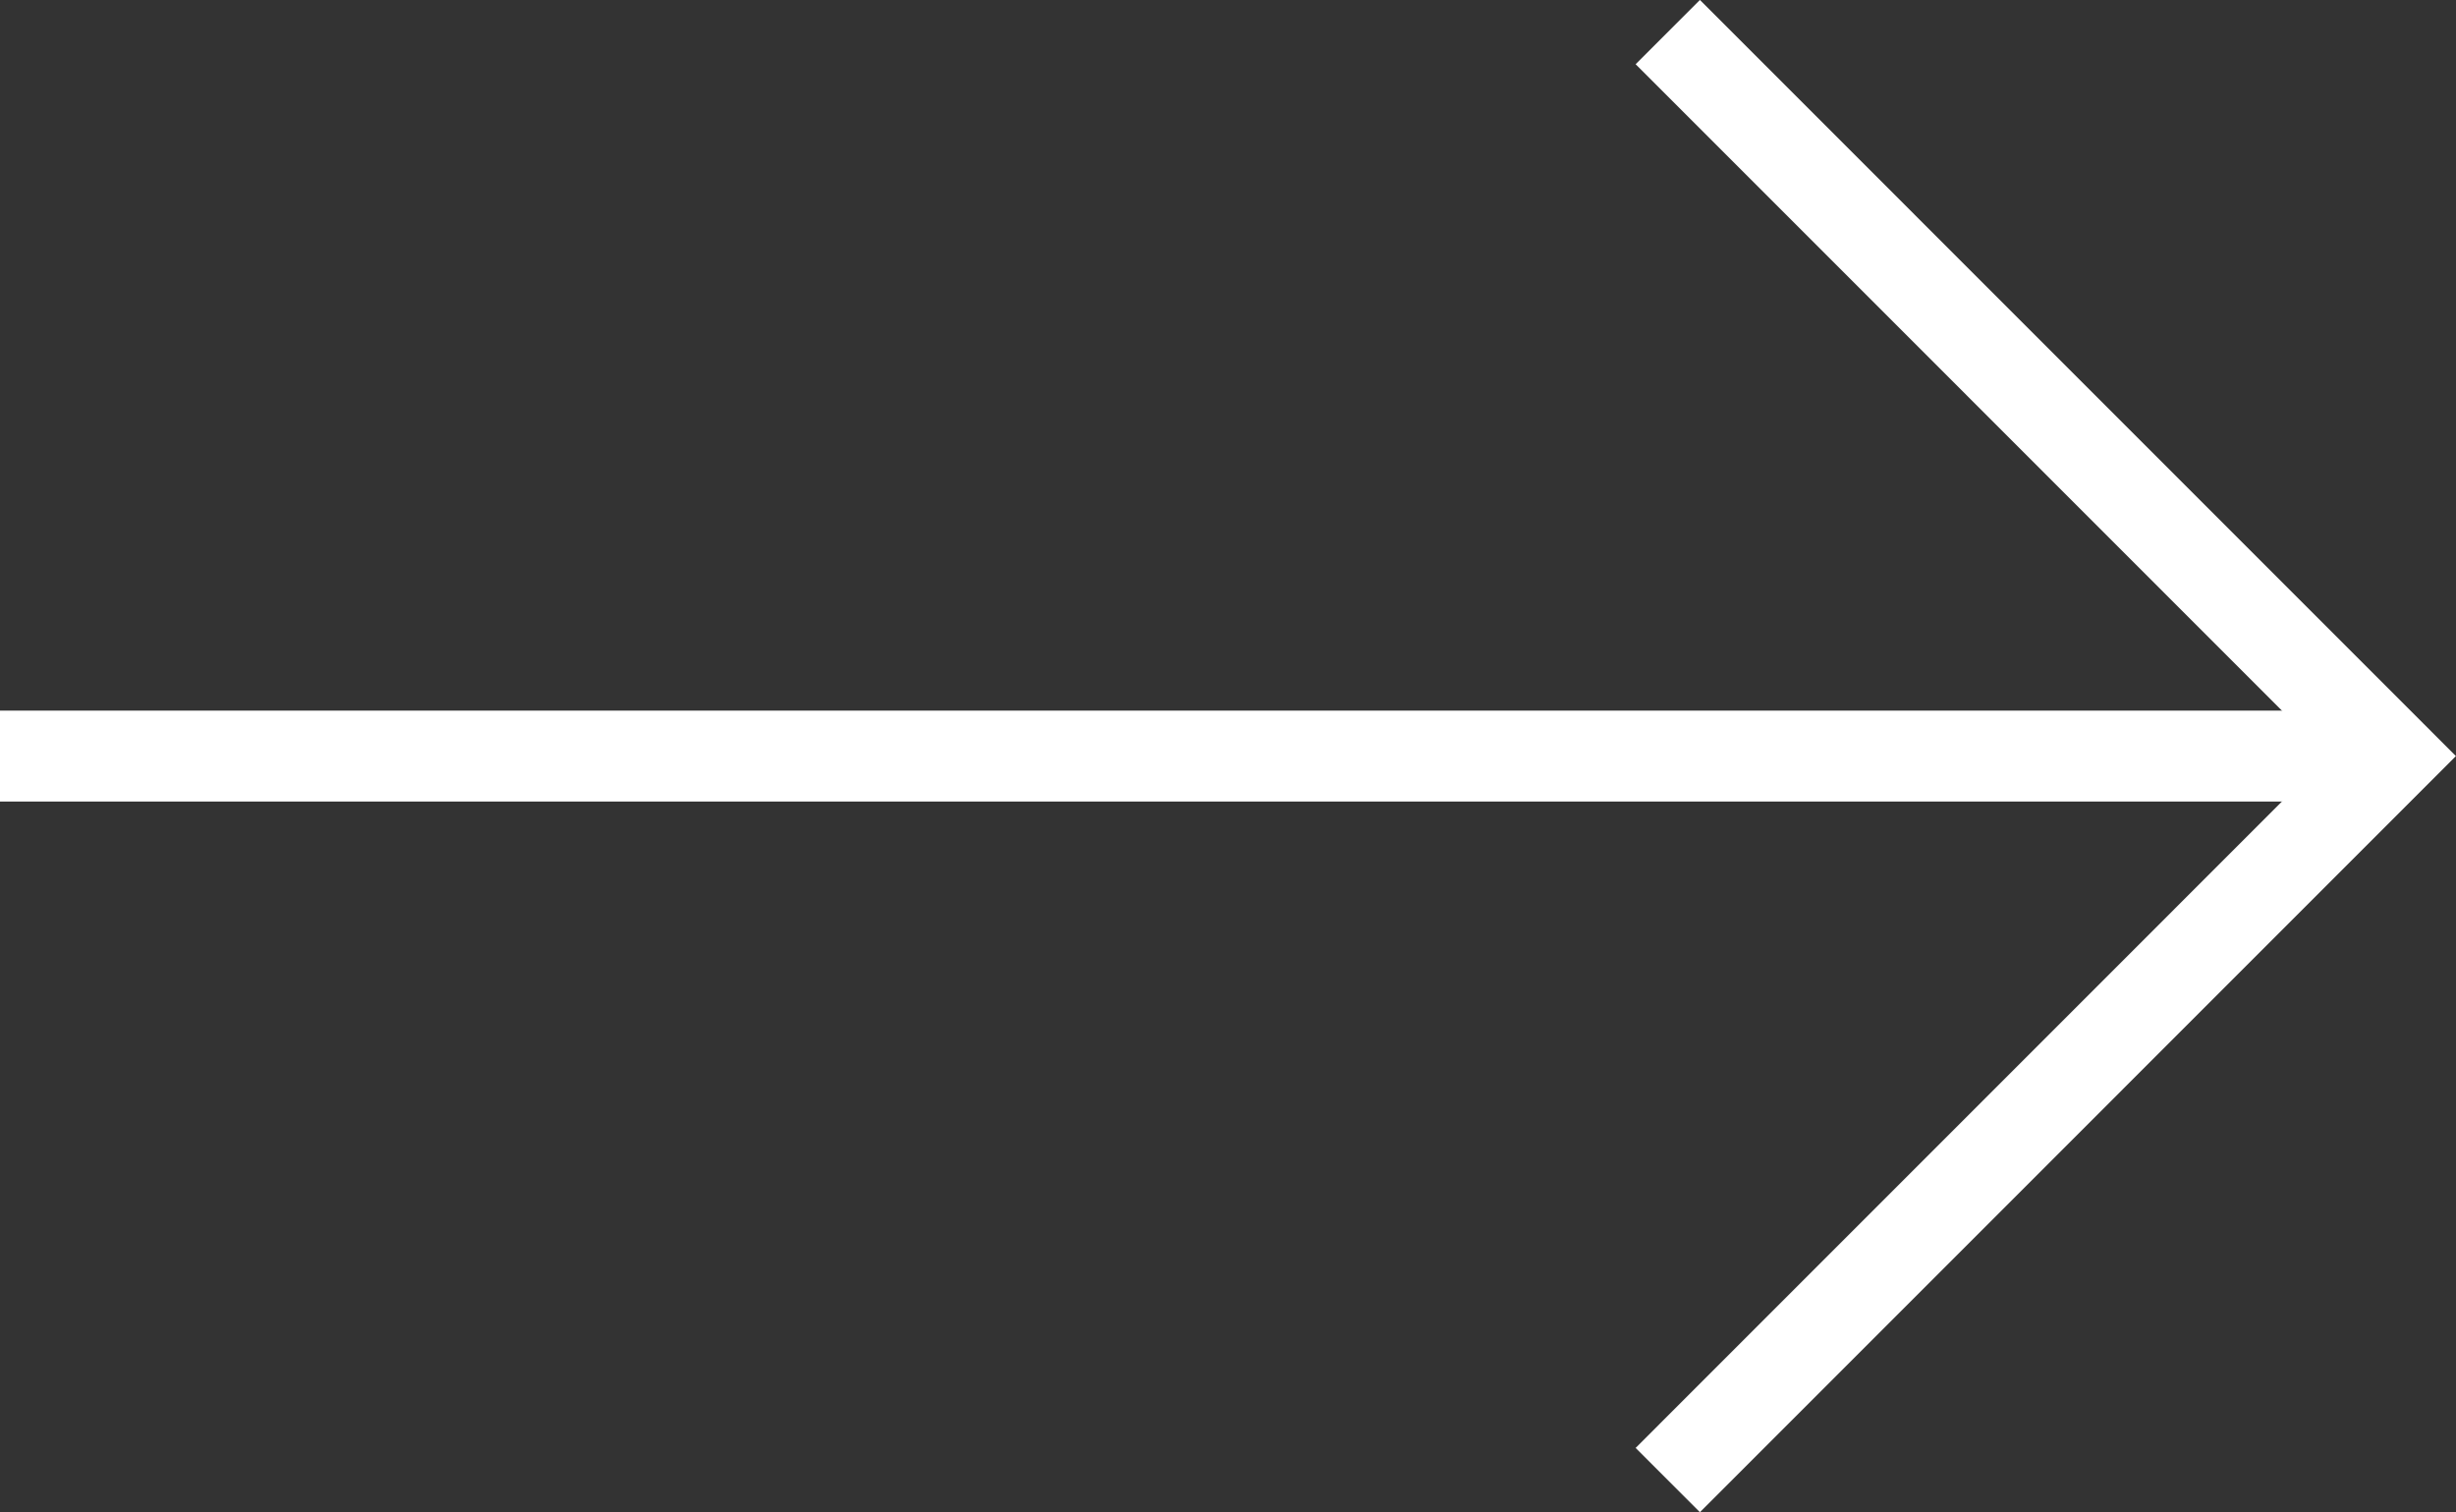 <svg xmlns="http://www.w3.org/2000/svg" width="27.018" height="16.635" viewBox="0 0 27.018 16.635">
  <rect x="0" y="0" width="27.018" height="16.635" fill="#333333" stroke="none"/>
  <g id="Group_55" data-name="Group 55" transform="translate(-6360.872 -1159.614)">
    <line id="Line_30" data-name="Line 30" x1="25.888" transform="translate(6360.872 1167.931)" fill="none" stroke="#fff" stroke-miterlimit="10" stroke-width="1"/>
    <path id="Path_30" data-name="Path 30" d="M6379.219,1159.967l7.963,7.964-7.963,7.964" fill="none" stroke="#fff" stroke-miterlimit="10" stroke-width="1"/>
  </g>
</svg>
